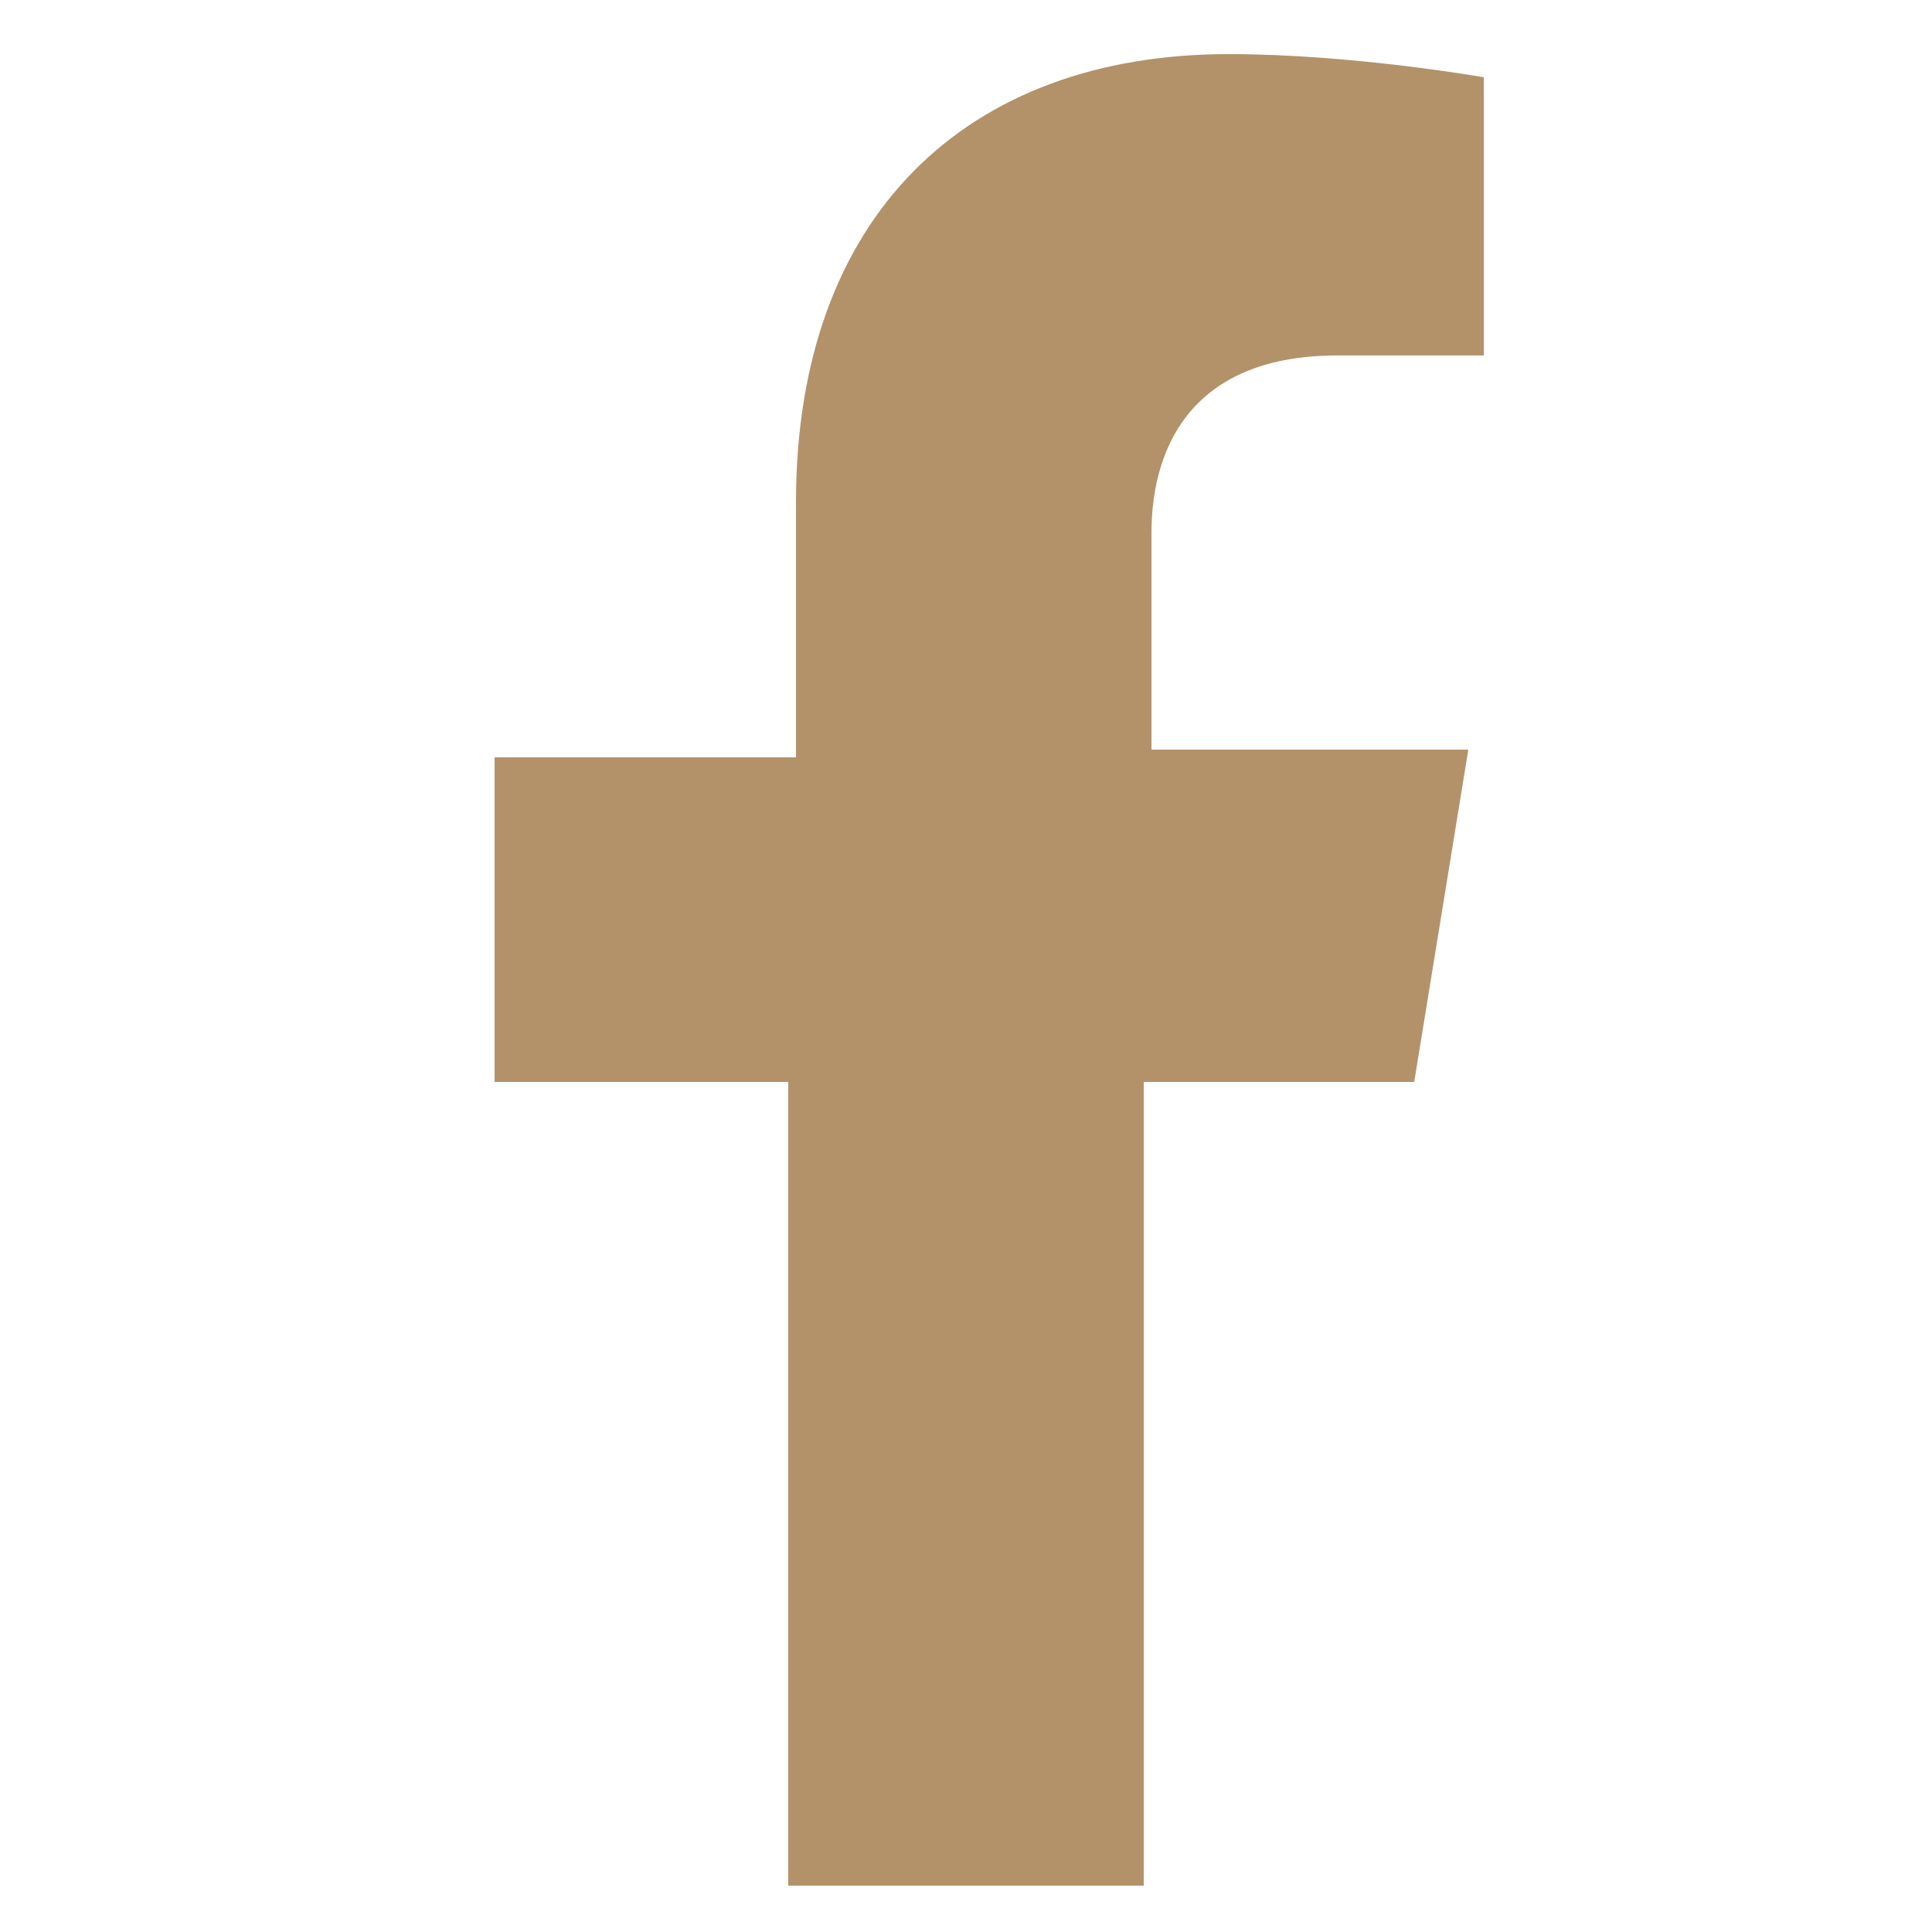<?xml version="1.0" encoding="utf-8"?>
<!-- Generator: $$$/GeneralStr/196=Adobe Illustrator 27.6.0, SVG Export Plug-In . SVG Version: 6.00 Build 0)  -->
<svg version="1.1" id="圖層_1" xmlns="http://www.w3.org/2000/svg" xmlns:xlink="http://www.w3.org/1999/xlink" x="0px" y="0px"
	 viewBox="0 0 25 25" style="enable-background:new 0 0 25 25;" xml:space="preserve">
<style type="text/css">
	.st0{opacity:0.9;fill:#AB865A;}
</style>
<path class="st0" d="M18.3,14l0.7-4.3h-4.1V6.9c0-1.2,0.6-2.3,2.4-2.3h1.9V1c0,0-1.7-0.3-3.3-0.3c-3.4,0-5.6,2.1-5.6,5.8v3.3H6.4V14
	h3.8v10.4h4.6V14H18.3z"/>
</svg>
